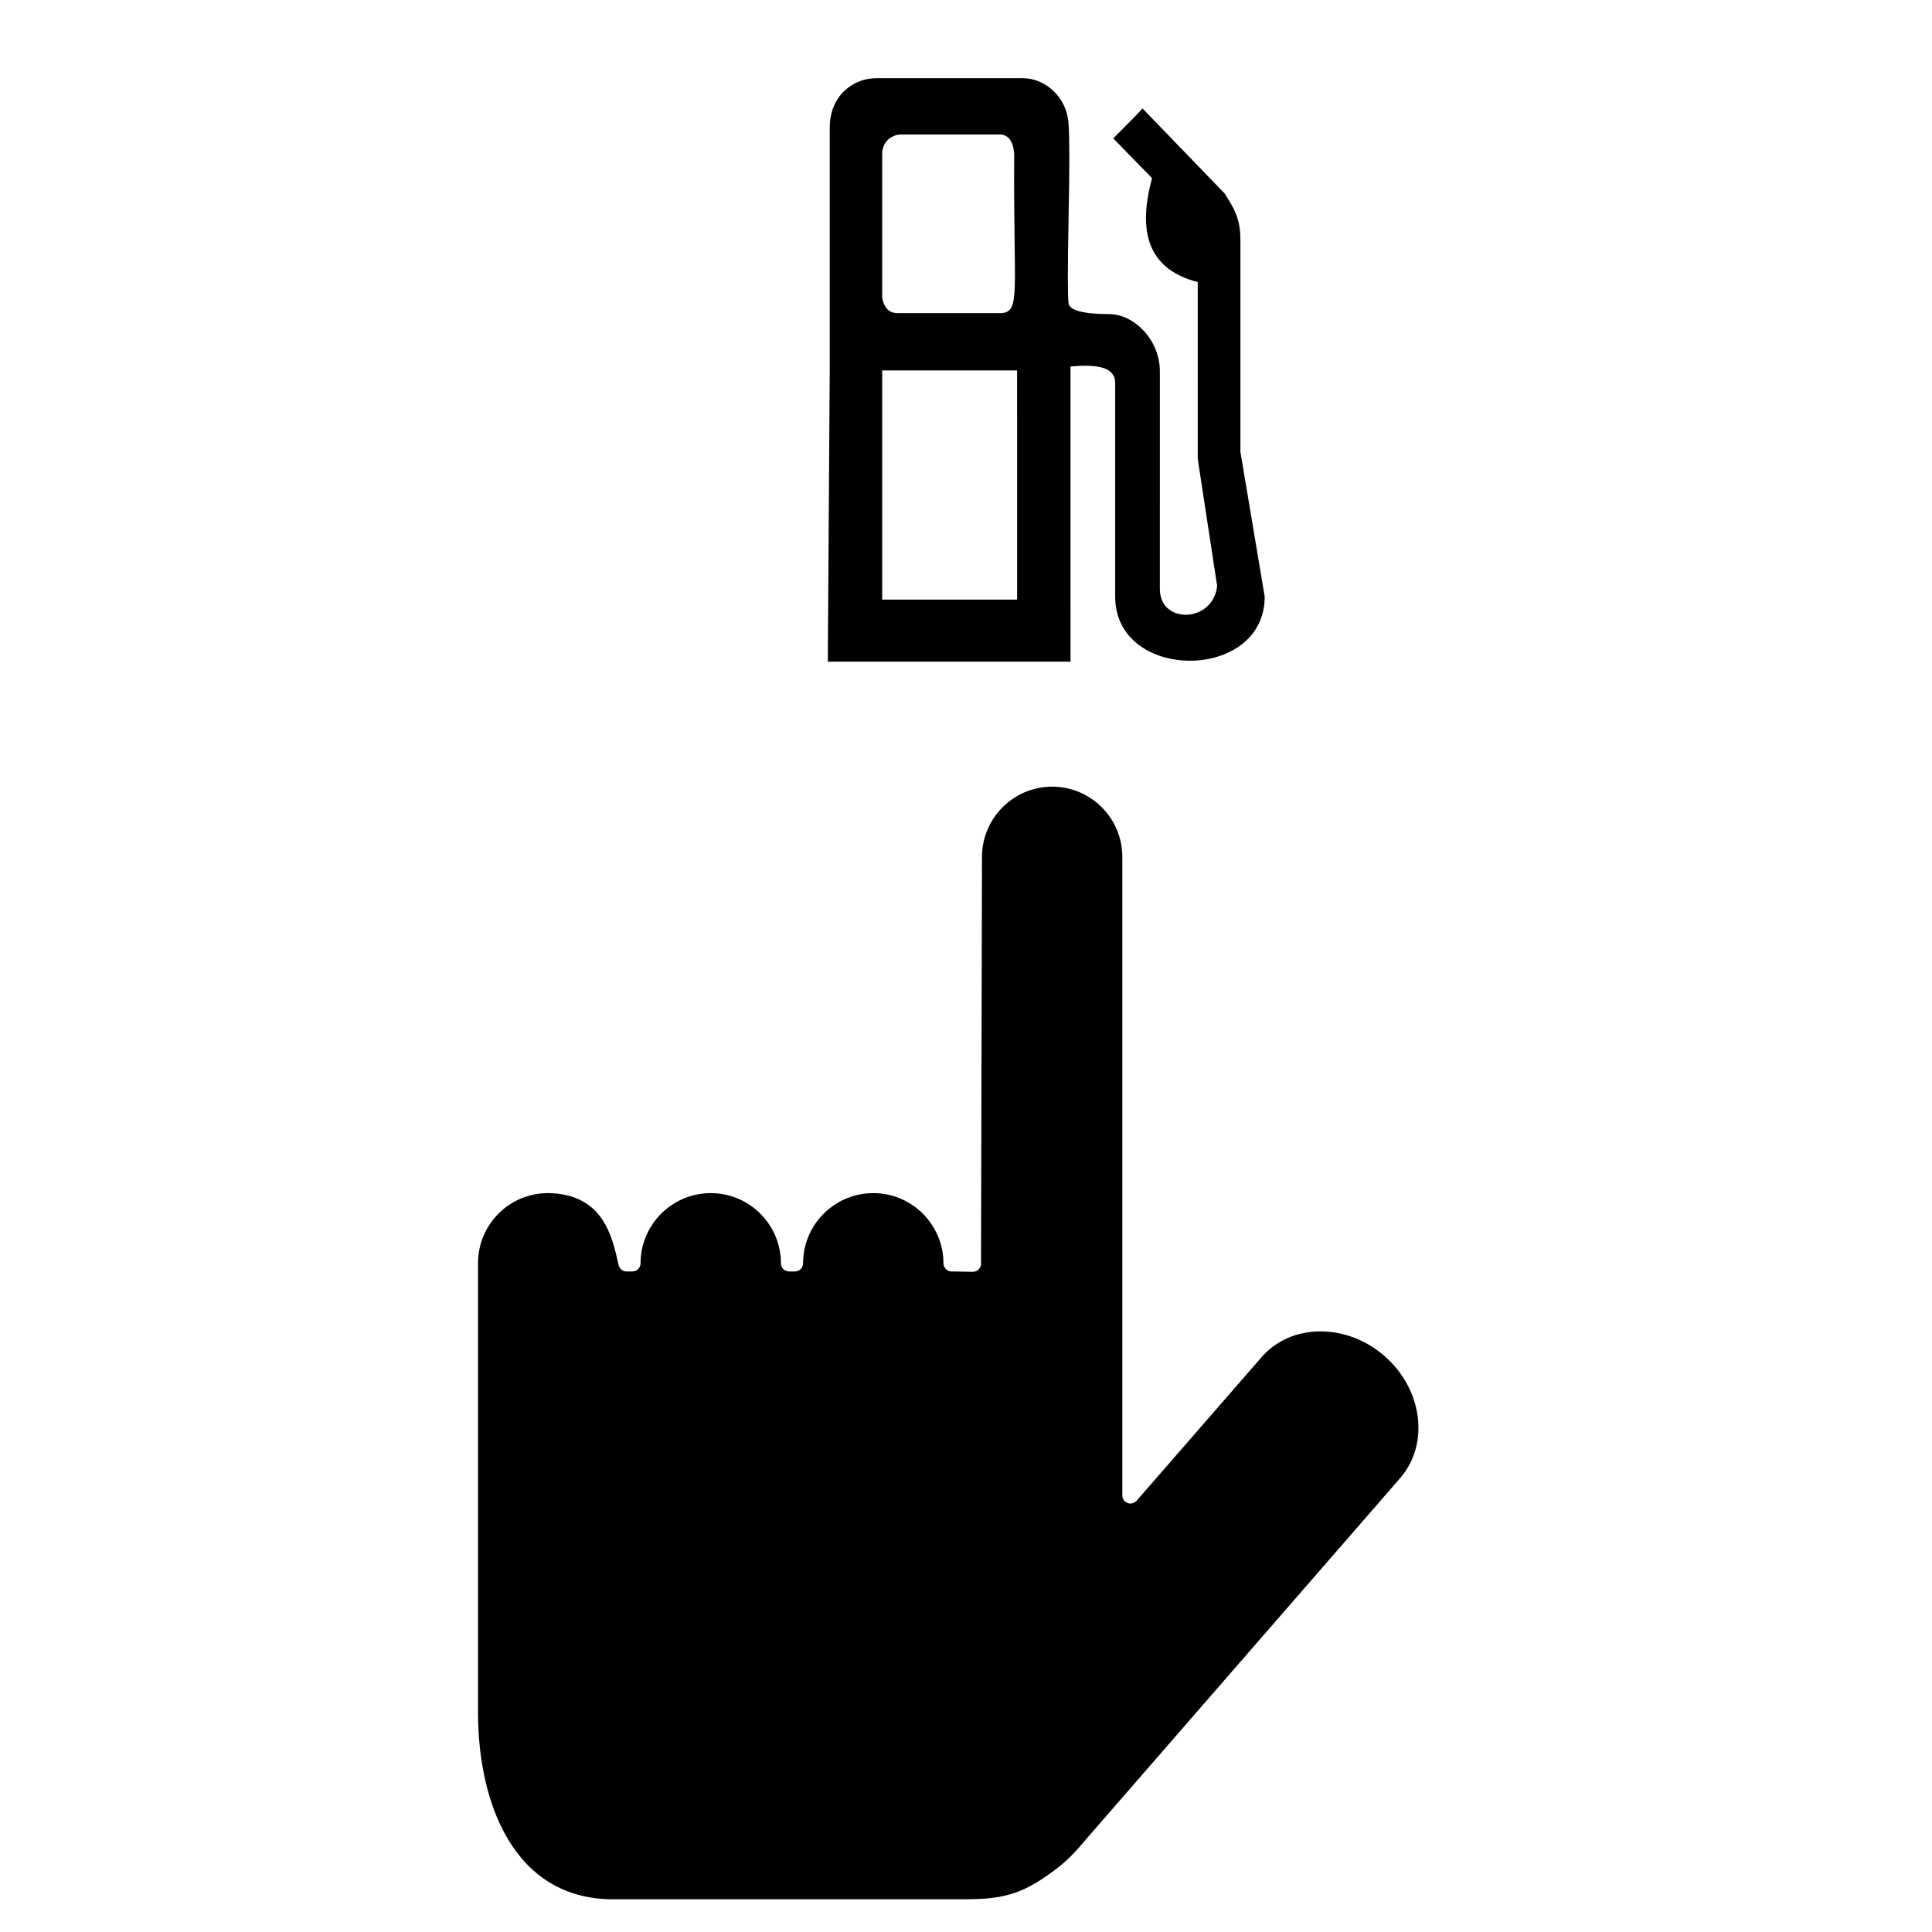 <?xml version="1.0" encoding="UTF-8"?>
<!-- Uploaded to: ICON Repo, www.svgrepo.com, Generator: ICON Repo Mixer Tools -->
<svg fill="#000000" width="800px" height="800px" version="1.1" viewBox="144 144 512 512" xmlns="http://www.w3.org/2000/svg">
 <g>
  <path d="m493.98 496.83c-6.277 0-11.863 2.445-15.711 6.902l-33.047 37.973c-0.602 0.676-1.539 0.93-2.387 0.617-0.836-0.32-1.406-1.125-1.406-2.027v-169.21c0-10.262-8.336-18.609-18.59-18.609s-18.602 8.348-18.602 18.609l-0.254 107.8c0 0.582-0.238 1.137-0.645 1.535-0.406 0.395-0.945 0.617-1.508 0.617h-0.035l-5.648-0.09c-1.172-0.016-2.121-0.988-2.121-2.152 0-10.262-8.344-18.609-18.594-18.609-10.262 0-18.609 8.348-18.609 18.609 0 1.184-0.965 2.152-2.152 2.152h-1.562c-1.184 0-2.152-0.969-2.152-2.152 0-10.262-8.344-18.609-18.594-18.609-10.262 0-18.609 8.348-18.609 18.609 0 0.574-0.227 1.121-0.629 1.523-0.41 0.406-0.957 0.629-1.523 0.629h-0.004-1.566c-0.996 0-1.875-0.699-2.09-1.68l-0.145-0.637c-1.648-7.273-4.141-18.25-18.539-18.445h-0.004c-10.352 0-18.578 8.348-18.578 18.602v119c0 23.953 9.426 49.547 35.863 49.547h90.742c8.598 0 14.812 0 22.836-5.356 4.688-3.141 7.32-5.269 11.512-10.34l83.426-95.922c7.84-9.031 5.977-23.551-4.168-32.371-4.84-4.203-10.844-6.512-16.906-6.512z"/>
  <path d="m472.73 263.78v-55.836c0-6.434-1.805-8.746-4.125-12.605l-21.867-22.645c-0.258 0.512-2.828 3.09-7.715 7.981l10.289 10.547c-4.367 15.953 0.262 24.445 12.102 27.535l-0.004 46.824 5.144 33.707c-1.031 9.777-15.18 10.293-15.18 0.77l0.004-57.633c0-8.492-6.949-15.18-13.383-15.18-6.949 0-10.547-1.035-10.809-2.832-0.254-2.062-0.254-9.52 0-22.641 0.262-13.125 0.262-21.359 0-24.703-0.254-7.203-6.168-12.352-12.09-12.352h-38.855c-6.176 0-12.348 4.633-12.348 13.125v63.293l-0.516 78.219h64.324l-0.004-78.219c7.981-0.77 11.836 0.512 11.836 4.379v56.605c0 22.641 39.625 22.641 39.625 0zm-94.945-78.988c0-3.09 2.312-5.148 5.144-5.148h25.984c2.316 0 3.606 1.801 3.859 5.148-0.254 36.793 1.805 41.68-3.344 42.195h-27.008c-1.035 0-3.859 0.262-4.633-4.113l0.004-38.082zm35.762 118.1h-35.758l-0.004-60.723h35.758z"/>
 </g>
</svg>